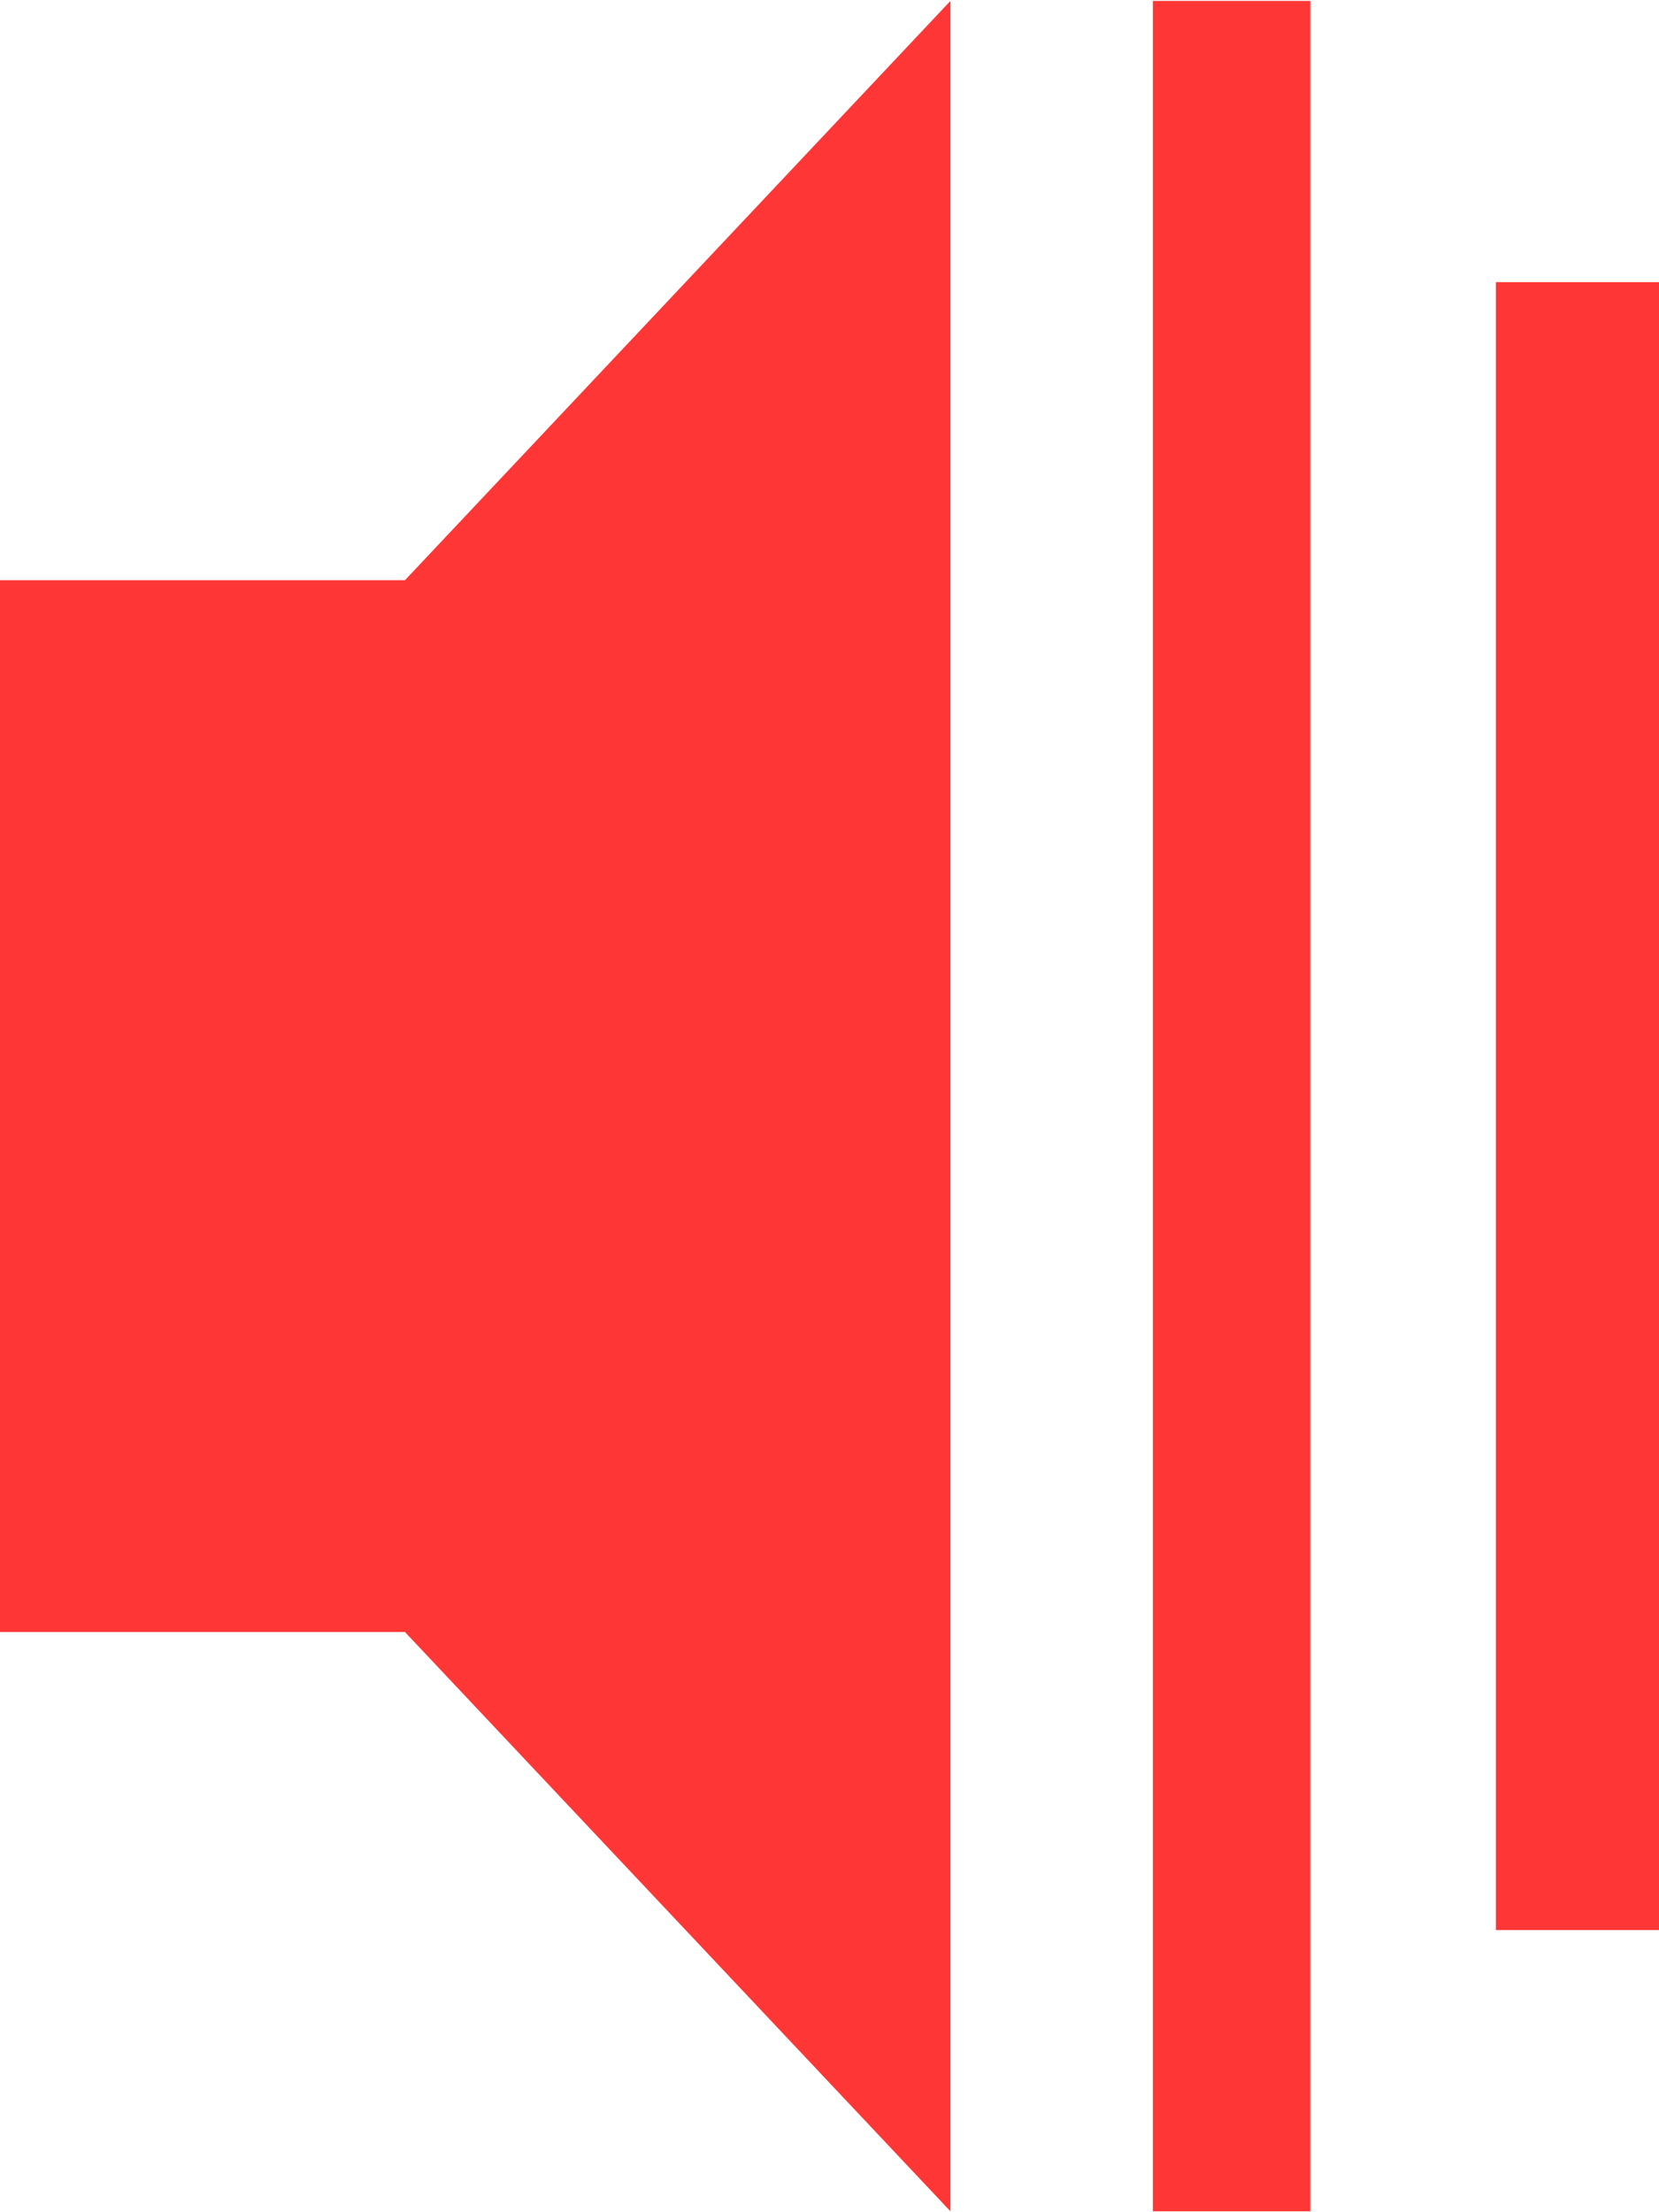 <?xml version="1.0" encoding="UTF-8"?> <svg xmlns="http://www.w3.org/2000/svg" xmlns:xlink="http://www.w3.org/1999/xlink" xmlns:xodm="http://www.corel.com/coreldraw/odm/2003" xml:space="preserve" width="66px" height="88px" version="1.0" style="shape-rendering:geometricPrecision; text-rendering:geometricPrecision; image-rendering:optimizeQuality; fill-rule:evenodd; clip-rule:evenodd" viewBox="0 0 2.95 3.93"> <defs> <style type="text/css"> .fil0 {fill:#FF3636} </style> </defs> <g id="Layer_x0020_1">  <path class="fil0" d="M0 1.03l0.72 0 0.97 -1.03c0,1.31 0,2.62 0,3.93l-0.97 -1.03 -0.72 0 0 -1.87zm2.66 -0.53l0.29 0 0 2.93 -0.29 0 0 -2.93zm-0.61 -0.5l0.28 0 0 3.93 -0.28 0 0 -3.93z"></path> </g> </svg> 